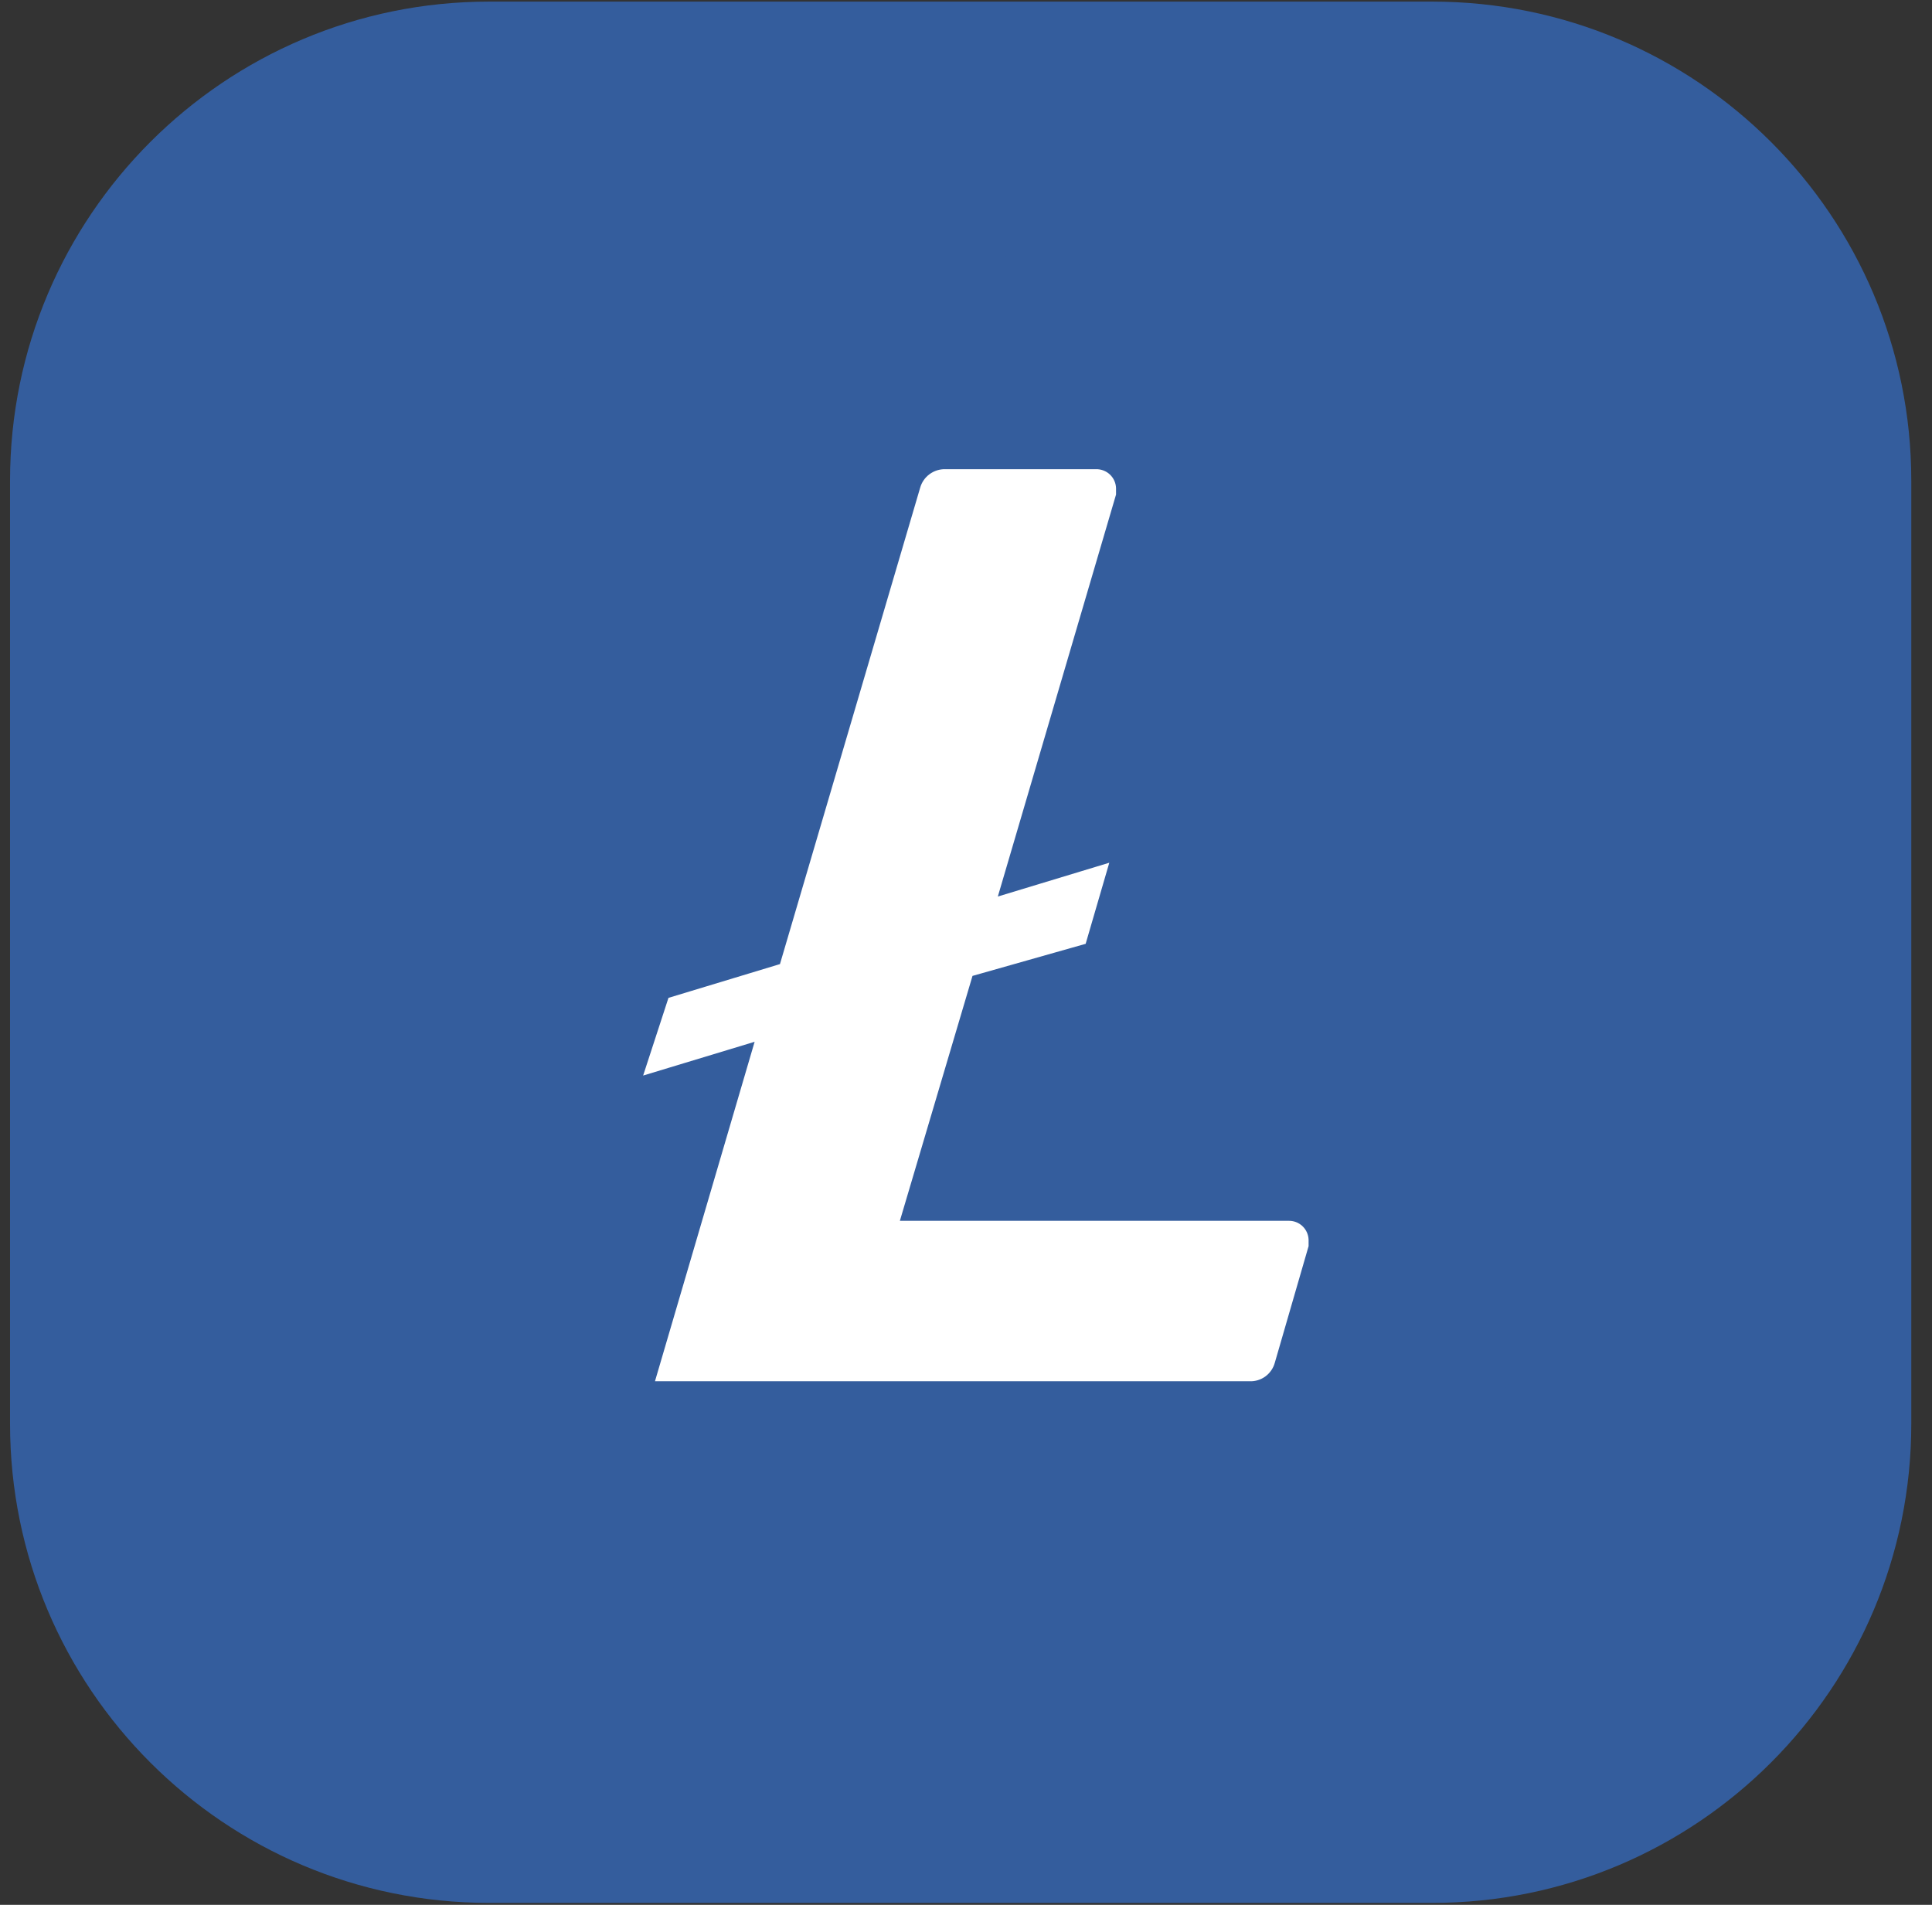 <svg width="71" height="70" viewBox="0 0 71 70" fill="none" xmlns="http://www.w3.org/2000/svg">
<rect x="0" y="0" width="71" height="70" fill="#333333" stroke="none"/>
<path d="M0.369 17.665C0.369 7.942 8.252 0.059 17.975 0.059H52.633C62.357 0.059 70.239 7.942 70.239 17.665V52.323C70.239 62.047 62.357 69.929 52.633 69.929H17.975C8.252 69.929 0.369 62.047 0.369 52.323V17.665Z" fill="#345D9D"/>
<path d="M35.305 57.854C47.93 57.854 58.165 47.619 58.165 34.994C58.165 22.369 47.93 12.134 35.305 12.134C22.68 12.134 12.445 22.369 12.445 34.994C12.445 47.619 22.68 57.854 35.305 57.854Z" fill="white"/>
<path d="M35.304 9.36C30.234 9.36 25.278 10.863 21.062 13.68C16.847 16.497 13.561 20.5 11.621 25.184C9.681 29.868 9.173 35.023 10.162 39.995C11.152 44.968 13.593 49.535 17.178 53.12C20.763 56.705 25.331 59.147 30.303 60.136C35.276 61.125 40.43 60.617 45.114 58.677C49.798 56.737 53.801 53.451 56.618 49.236C59.435 45.02 60.938 40.064 60.938 34.994C60.948 31.637 60.297 28.312 59.021 25.207C57.746 22.102 55.871 19.279 53.505 16.899C51.138 14.518 48.326 12.627 45.229 11.334C42.131 10.04 38.81 9.37 35.453 9.36H35.304ZM35.739 35.863L33.07 44.863H47.345C47.44 44.86 47.534 44.875 47.623 44.908C47.712 44.941 47.793 44.992 47.862 45.056C47.931 45.121 47.987 45.198 48.026 45.284C48.065 45.37 48.087 45.464 48.09 45.558V45.794L46.849 50.077C46.794 50.279 46.672 50.457 46.503 50.581C46.334 50.705 46.127 50.768 45.918 50.759H24.07L27.732 38.284L23.635 39.525L24.566 36.67L28.663 35.429L33.815 17.925C33.871 17.724 33.994 17.547 34.162 17.424C34.331 17.3 34.536 17.236 34.745 17.242H40.27C40.364 17.239 40.459 17.255 40.547 17.288C40.636 17.321 40.717 17.371 40.786 17.436C40.855 17.5 40.911 17.578 40.95 17.664C40.989 17.75 41.011 17.843 41.014 17.938V18.174L36.67 32.946L40.766 31.704L39.897 34.684L35.739 35.863Z" fill="#345D9D"/>
</svg>

